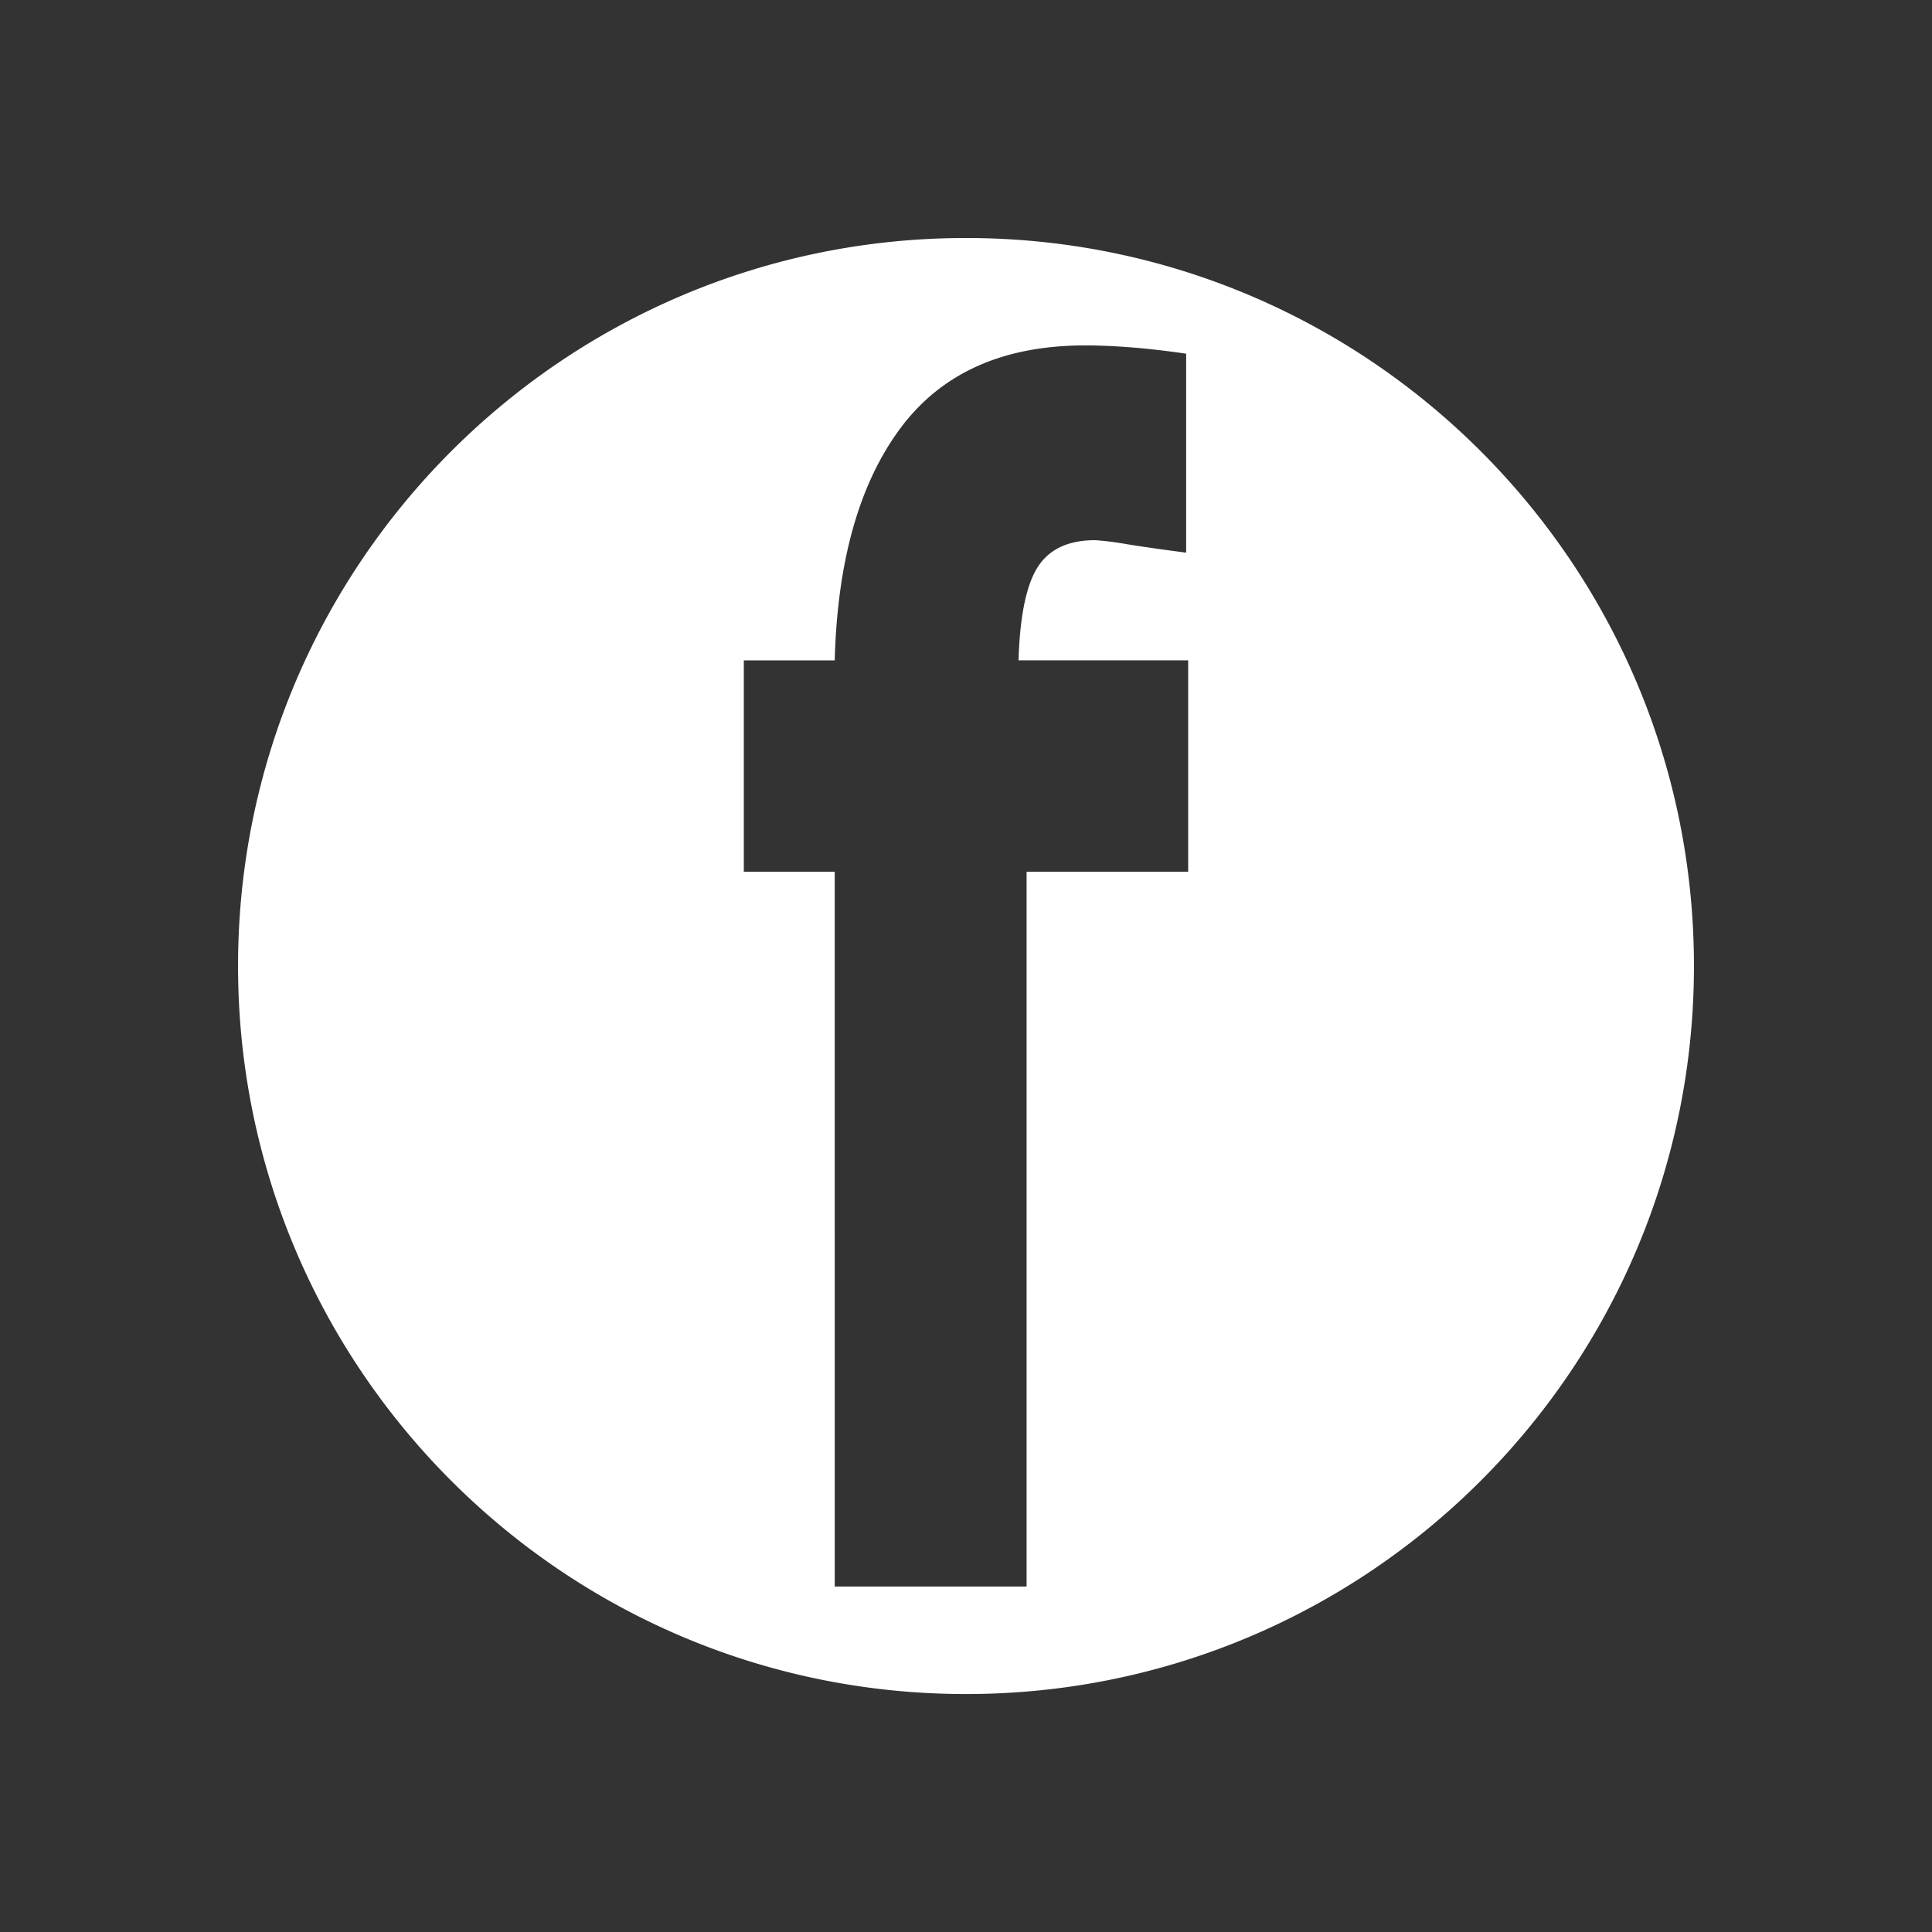 <svg xmlns="http://www.w3.org/2000/svg" width="42" height="42"><rect width="100%" height="100%" fill="#333333" stroke="none"/><path fill="#FFF" d="M21 5.174C12.26 5.174 5.175 12.259 5.175 21S12.26 36.827 21 36.827 36.825 29.74 36.825 21c0-8.741-7.085-15.826-15.825-15.826zm4.829 13.776h-3.512v15.54h-4.171V18.95H16.17v-4.594h1.976c.058-2.162.534-3.844 1.427-5.045s2.232-1.802 4.018-1.802c.322 0 .665.016 1.031.045.365.03.754.075 1.164.135v4.325c-.469-.061-.894-.12-1.273-.181a6.763 6.763 0 0 0-.703-.09c-.586 0-1.002.195-1.251.585-.249.391-.388 1.066-.417 2.027h3.688v4.595z"/></svg>